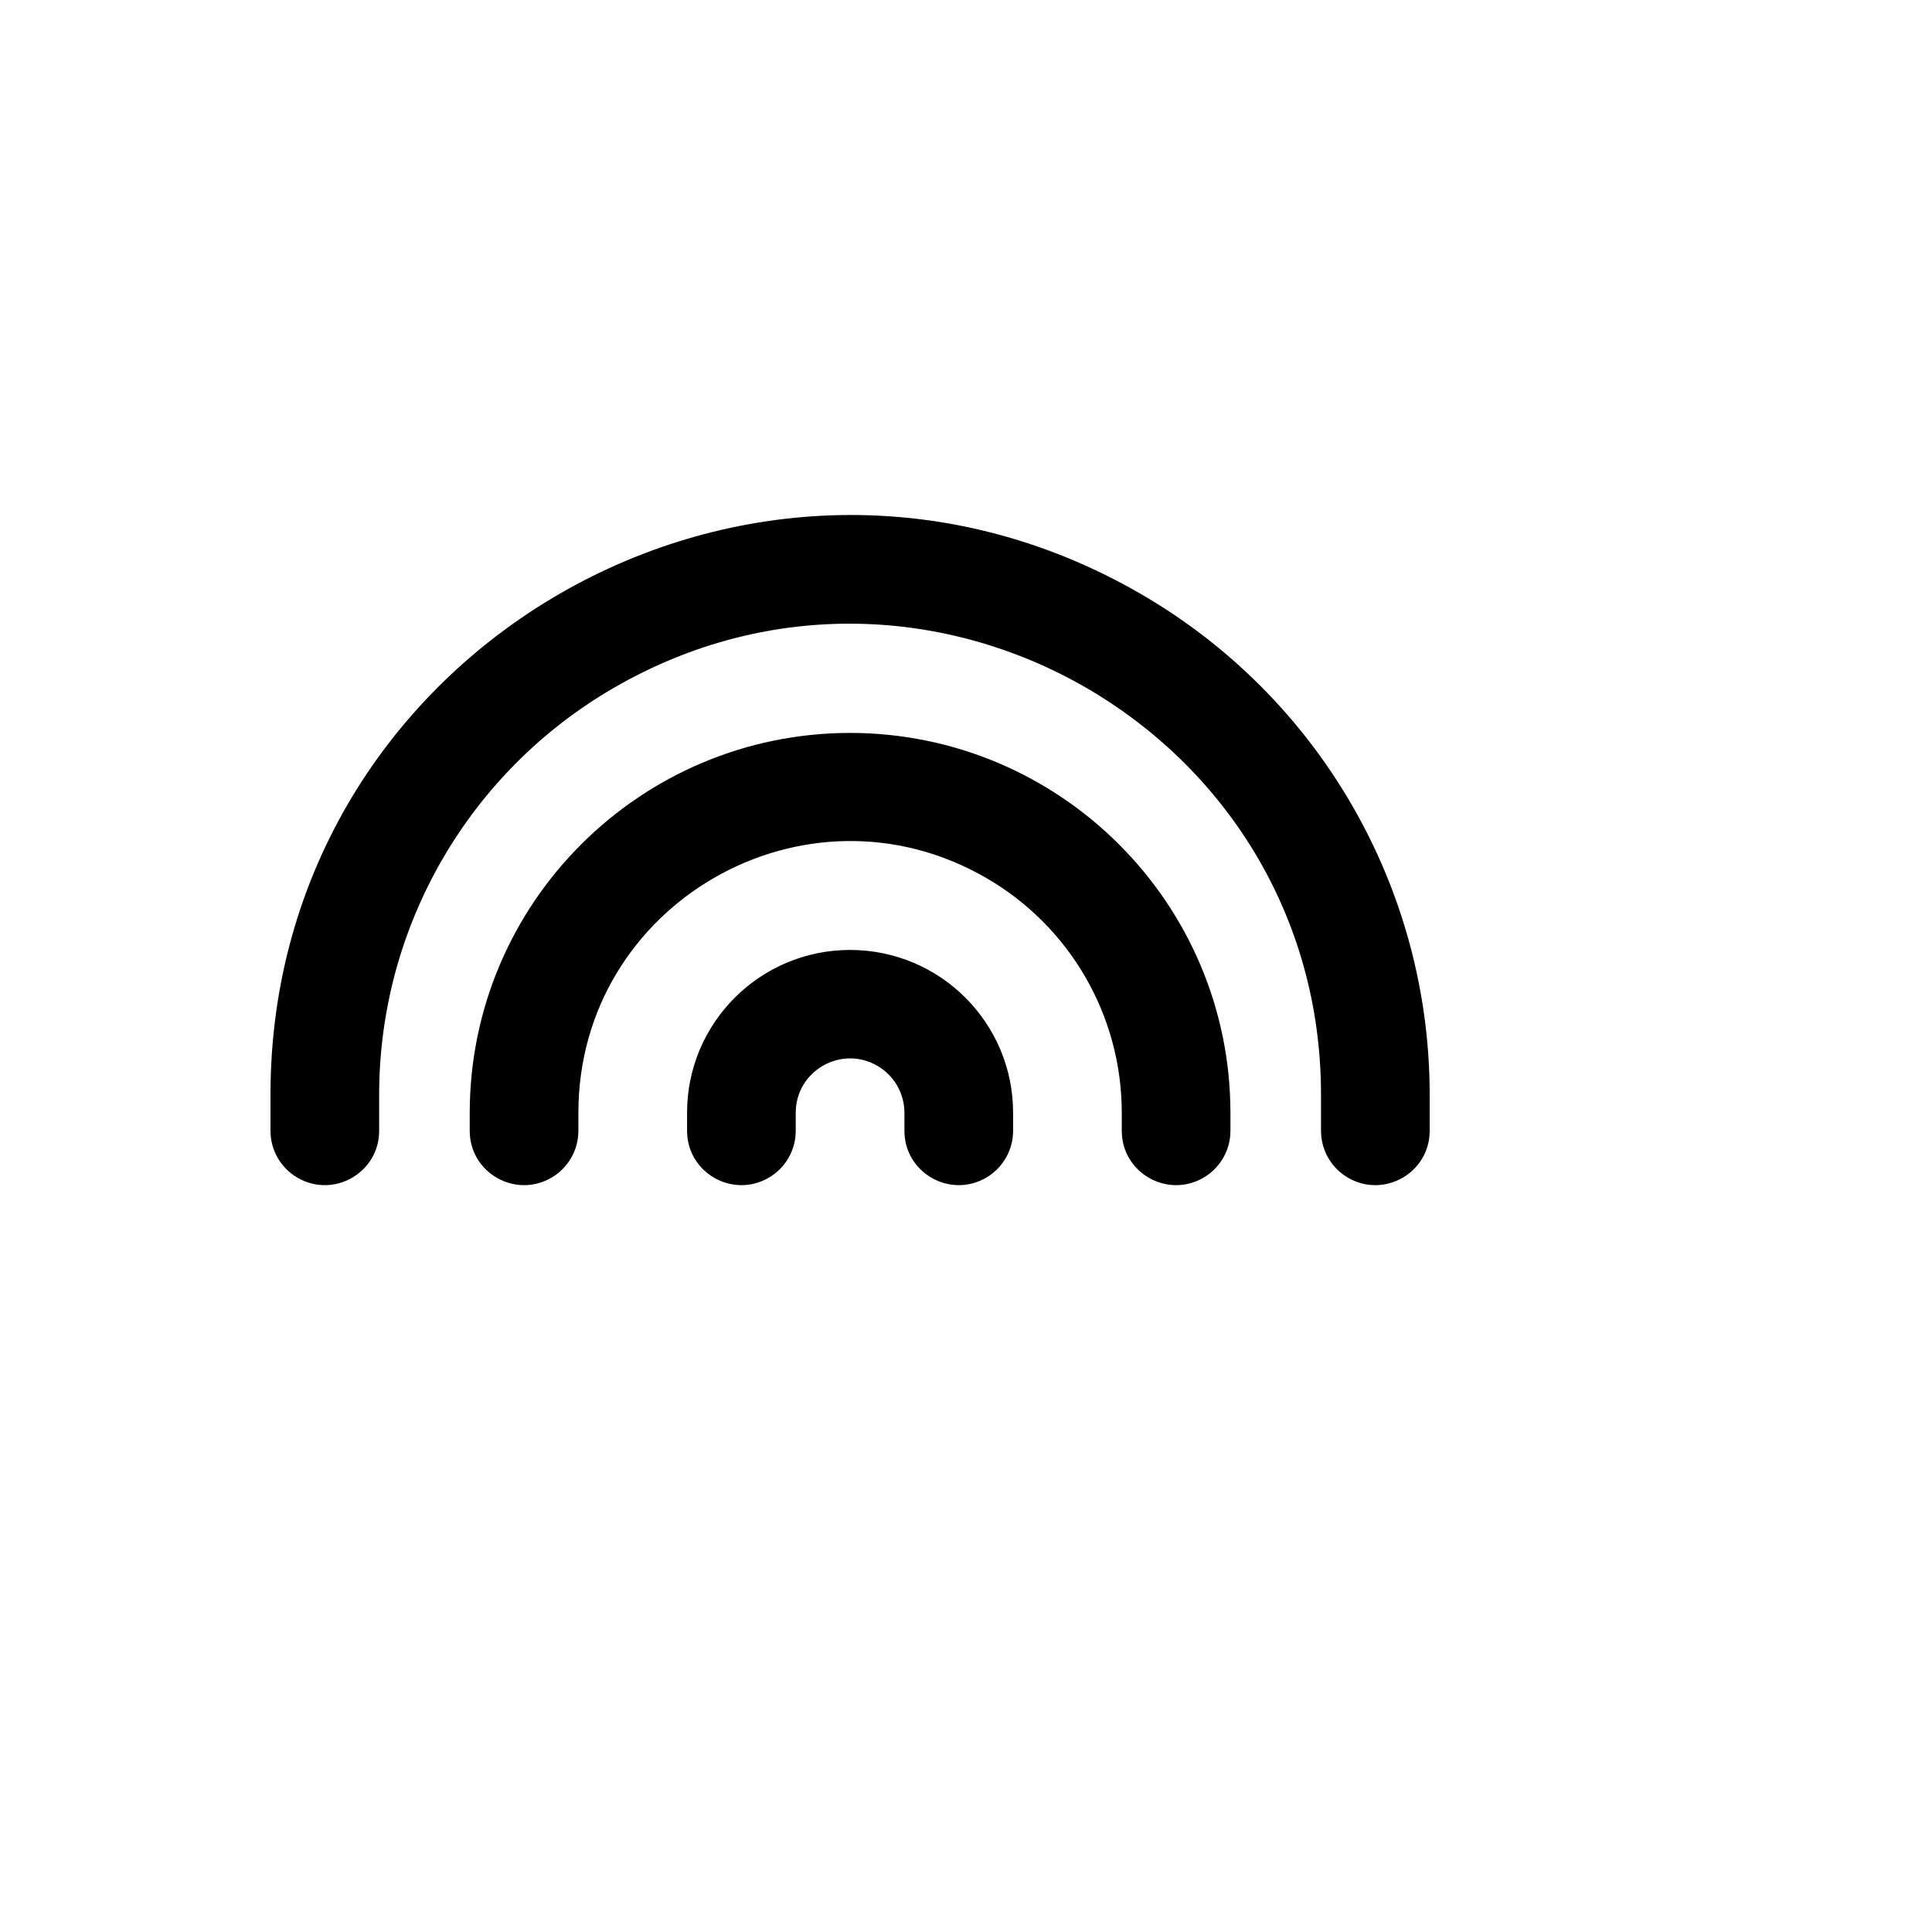 <svg xmlns="http://www.w3.org/2000/svg" version="1.1" xmlns:xlink="http://www.w3.org/1999/xlink" width="100%" height="100%" id="svgWorkerArea" viewBox="-25 -25 625 625" xmlns:idraw="https://idraw.muisca.co" style="background: white;"><defs id="defsdoc"><pattern id="patternBool" x="0" y="0" width="10" height="10" patternUnits="userSpaceOnUse" patternTransform="rotate(35)"><circle cx="5" cy="5" r="4" style="stroke: none;fill: #ff000070;"></circle></pattern></defs><g id="fileImp-288660039" class="cosito"><path id="pathImp-463449679" class="grouped" d="M437.5 329.117C437.5 329.117 437.5 340.819 437.5 340.819 437.5 354.331 422.852 362.777 411.133 356.021 405.694 352.885 402.344 347.09 402.344 340.819 402.344 340.819 402.344 329.117 402.344 329.117 402.344 212.008 275.391 138.815 173.828 197.369 126.693 224.544 97.656 274.766 97.656 329.117 97.656 329.117 97.656 340.819 97.656 340.819 97.656 354.331 83.008 362.777 71.289 356.021 65.85 352.885 62.5 347.09 62.5 340.819 62.5 340.819 62.5 329.117 62.5 329.117 62.5 184.983 218.75 94.899 343.75 166.966 401.763 200.412 437.5 262.224 437.5 329.117 437.5 329.117 437.5 329.117 437.5 329.117M250 282.308C220.876 282.308 197.266 305.885 197.266 334.968 197.266 334.968 197.266 340.819 197.266 340.819 197.266 354.331 211.914 362.777 223.633 356.021 229.071 352.885 232.422 347.09 232.422 340.819 232.422 340.819 232.422 334.968 232.422 334.968 232.422 321.455 247.07 313.01 258.789 319.766 264.228 322.902 267.578 328.697 267.578 334.968 267.578 334.968 267.578 340.819 267.578 340.819 267.578 354.331 282.227 362.777 293.945 356.021 299.384 352.885 302.734 347.09 302.734 340.819 302.734 340.819 302.734 334.968 302.734 334.968 302.734 305.885 279.124 282.308 250 282.308 250 282.308 250 282.308 250 282.308M250 212.094C182.077 212.175 127.034 267.14 126.953 334.968 126.953 334.968 126.953 340.819 126.953 340.819 126.953 354.331 141.602 362.777 153.32 356.021 158.759 352.885 162.109 347.09 162.109 340.819 162.109 340.819 162.109 334.968 162.109 334.968 162.109 267.405 235.352 225.178 293.945 258.959 321.139 274.637 337.891 303.612 337.891 334.968 337.891 334.968 337.891 340.819 337.891 340.819 337.891 354.331 352.539 362.777 364.258 356.021 369.697 352.885 373.047 347.09 373.047 340.819 373.047 340.819 373.047 334.968 373.047 334.968 372.966 267.14 317.923 212.175 250 212.094 250 212.094 250 212.094 250 212.094"></path></g></svg>